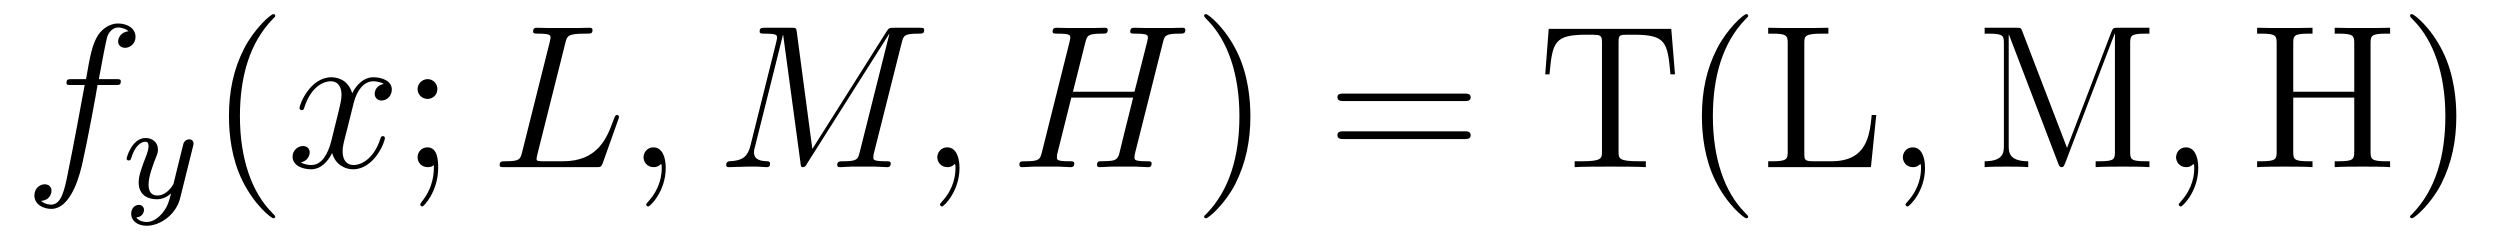 <?xml version='1.0'?>
<!-- This file was generated by dvisvgm 1.9.2 -->
<svg height='14pt' version='1.1' viewBox='0 -14 146 14' width='146pt' xmlns='http://www.w3.org/2000/svg' xmlns:xlink='http://www.w3.org/1999/xlink'>
<g id='page1'>
<g transform='matrix(1 0 0 1 -127 650)'>
<path d='M133.711 -659.035C133.961 -659.035 134.055 -659.035 134.055 -659.254C134.055 -659.379 133.961 -659.379 133.742 -659.379H132.773C132.992 -660.598 133.164 -661.457 133.258 -661.832C133.336 -662.113 133.586 -662.394 133.898 -662.394C134.148 -662.394 134.398 -662.285 134.508 -662.176C134.055 -662.129 133.898 -661.785 133.898 -661.582C133.898 -661.348 134.086 -661.207 134.305 -661.207C134.555 -661.207 134.914 -661.41 134.914 -661.848C134.914 -662.363 134.414 -662.629 133.883 -662.629C133.367 -662.629 132.867 -662.254 132.633 -661.785C132.414 -661.363 132.289 -660.941 132.023 -659.379H131.227C130.992 -659.379 130.883 -659.379 130.883 -659.16C130.883 -659.035 130.945 -659.035 131.195 -659.035H131.945C131.742 -657.926 131.242 -655.223 130.977 -653.957C130.773 -652.91 130.586 -652.051 129.992 -652.051C129.961 -652.051 129.617 -652.051 129.398 -652.269C130.008 -652.316 130.008 -652.848 130.008 -652.863C130.008 -653.098 129.836 -653.238 129.602 -653.238C129.367 -653.238 129.008 -653.035 129.008 -652.582C129.008 -652.066 129.523 -651.801 129.992 -651.801C131.211 -651.801 131.711 -653.988 131.836 -654.582C132.055 -655.504 132.648 -658.676 132.695 -659.035H133.711ZM134.156 -654.238' fill-rule='evenodd'/>
<path d='M138.27 -655.441C138.301 -655.551 138.301 -655.566 138.301 -655.613C138.301 -655.816 138.144 -655.863 138.051 -655.863C138.02 -655.863 137.832 -655.863 137.723 -655.644C137.707 -655.613 137.645 -655.332 137.598 -655.16L137.129 -653.254C137.113 -653.223 136.77 -652.582 136.191 -652.582C135.801 -652.582 135.676 -652.863 135.676 -653.223C135.676 -653.691 135.941 -654.395 136.129 -654.863C136.207 -655.051 136.223 -655.129 136.223 -655.269C136.223 -655.707 135.879 -655.941 135.504 -655.941C134.723 -655.941 134.394 -654.832 134.394 -654.723C134.394 -654.66 134.457 -654.629 134.52 -654.629C134.613 -654.629 134.629 -654.676 134.66 -654.754C134.863 -655.441 135.207 -655.723 135.488 -655.723C135.613 -655.723 135.676 -655.644 135.676 -655.457C135.676 -655.301 135.613 -655.113 135.566 -654.973C135.238 -654.129 135.098 -653.723 135.098 -653.348C135.098 -652.566 135.691 -652.363 136.16 -652.363C136.535 -652.363 136.801 -652.535 136.988 -652.707C136.879 -652.269 136.801 -651.957 136.504 -651.582C136.238 -651.254 135.91 -651.035 135.566 -651.035C135.426 -651.035 135.129 -651.066 134.957 -651.301C135.379 -651.332 135.41 -651.691 135.41 -651.738C135.41 -651.926 135.27 -652.035 135.113 -652.035C134.926 -652.035 134.66 -651.894 134.66 -651.504C134.66 -651.144 134.988 -650.816 135.566 -650.816C136.363 -650.816 137.285 -651.473 137.52 -652.426L138.27 -655.441ZM138.359 -652.441' fill-rule='evenodd'/>
<path d='M143.074 -651.348C143.074 -651.379 143.074 -651.395 142.871 -651.598C141.684 -652.801 141.012 -654.77 141.012 -657.207C141.012 -659.52 141.574 -661.504 142.949 -662.91C143.074 -663.02 143.074 -663.051 143.074 -663.082C143.074 -663.16 143.012 -663.176 142.965 -663.176C142.809 -663.176 141.84 -662.316 141.246 -661.145C140.637 -659.941 140.371 -658.676 140.371 -657.207C140.371 -656.145 140.527 -654.723 141.152 -653.457C141.855 -652.02 142.84 -651.254 142.965 -651.254C143.012 -651.254 143.074 -651.27 143.074 -651.348ZM143.758 -654.238' fill-rule='evenodd'/>
<path d='M149.414 -659.098C149.023 -659.035 148.883 -658.738 148.883 -658.52C148.883 -658.238 149.117 -658.129 149.273 -658.129C149.633 -658.129 149.883 -658.441 149.883 -658.77C149.883 -659.27 149.32 -659.488 148.805 -659.488C148.086 -659.488 147.68 -658.785 147.57 -658.551C147.305 -659.441 146.555 -659.488 146.352 -659.488C145.133 -659.488 144.492 -657.941 144.492 -657.676C144.492 -657.629 144.539 -657.566 144.617 -657.566C144.711 -657.566 144.742 -657.629 144.758 -657.676C145.164 -659.004 145.961 -659.254 146.305 -659.254C146.852 -659.254 146.945 -658.754 146.945 -658.473C146.945 -658.207 146.883 -657.941 146.742 -657.363L146.336 -655.723C146.148 -655.02 145.805 -654.363 145.18 -654.363C145.117 -654.363 144.82 -654.363 144.57 -654.519C144.992 -654.598 145.086 -654.957 145.086 -655.098C145.086 -655.332 144.914 -655.473 144.695 -655.473C144.398 -655.473 144.086 -655.223 144.086 -654.848C144.086 -654.348 144.648 -654.113 145.164 -654.113C145.742 -654.113 146.148 -654.566 146.398 -655.066C146.586 -654.363 147.18 -654.113 147.617 -654.113C148.836 -654.113 149.477 -655.676 149.477 -655.941C149.477 -656.004 149.43 -656.051 149.367 -656.051C149.258 -656.051 149.242 -655.988 149.211 -655.895C148.883 -654.848 148.195 -654.363 147.648 -654.363C147.242 -654.363 147.008 -654.66 147.008 -655.16C147.008 -655.426 147.055 -655.613 147.258 -656.394L147.664 -658.02C147.852 -658.738 148.258 -659.254 148.805 -659.254C148.82 -659.254 149.164 -659.254 149.414 -659.098ZM150.355 -654.238' fill-rule='evenodd'/>
<path d='M152.543 -658.801C152.543 -659.129 152.277 -659.379 151.98 -659.379C151.637 -659.379 151.387 -659.098 151.387 -658.801C151.387 -658.441 151.684 -658.223 151.965 -658.223C152.293 -658.223 152.543 -658.473 152.543 -658.801ZM152.34 -654.363C152.34 -653.941 152.34 -653.098 151.621 -652.207C151.543 -652.098 151.543 -652.082 151.543 -652.051C151.543 -652.004 151.605 -651.941 151.668 -651.941C151.746 -651.941 152.59 -652.816 152.59 -654.207C152.59 -654.66 152.543 -655.395 151.965 -655.395C151.621 -655.395 151.387 -655.129 151.387 -654.816C151.387 -654.504 151.621 -654.238 151.98 -654.238C152.199 -654.238 152.293 -654.316 152.34 -654.363ZM153.594 -654.238' fill-rule='evenodd'/>
<path d='M160.008 -661.457C160.117 -661.91 160.148 -662.035 161.195 -662.035C161.523 -662.035 161.602 -662.035 161.602 -662.254C161.602 -662.379 161.477 -662.379 161.43 -662.379C161.195 -662.379 160.914 -662.363 160.68 -662.363H159.07C158.852 -662.363 158.586 -662.379 158.367 -662.379C158.273 -662.379 158.133 -662.379 158.133 -662.16C158.133 -662.035 158.242 -662.035 158.43 -662.035C159.148 -662.035 159.148 -661.941 159.148 -661.801C159.148 -661.785 159.148 -661.707 159.102 -661.535L157.492 -655.113C157.383 -654.707 157.367 -654.582 156.523 -654.582C156.305 -654.582 156.18 -654.582 156.18 -654.363C156.18 -654.238 156.258 -654.238 156.492 -654.238H161.836C162.086 -654.238 162.102 -654.254 162.195 -654.457L163.102 -657.004C163.133 -657.066 163.148 -657.129 163.148 -657.176C163.148 -657.238 163.102 -657.285 163.039 -657.285C163.023 -657.285 162.961 -657.285 162.945 -657.238C162.914 -657.223 162.914 -657.207 162.82 -656.973C162.445 -655.926 161.898 -654.582 159.883 -654.582H158.742C158.57 -654.582 158.555 -654.582 158.477 -654.598C158.352 -654.613 158.336 -654.629 158.336 -654.723C158.336 -654.816 158.367 -654.879 158.383 -654.988L160.008 -661.457ZM165.879 -654.191C165.879 -654.879 165.645 -655.395 165.16 -655.395C164.785 -655.395 164.582 -655.082 164.582 -654.816C164.582 -654.566 164.769 -654.238 165.176 -654.238C165.332 -654.238 165.457 -654.285 165.566 -654.395C165.582 -654.41 165.598 -654.41 165.613 -654.41C165.645 -654.41 165.645 -654.254 165.645 -654.191C165.645 -653.801 165.566 -653.019 164.879 -652.254C164.738 -652.098 164.738 -652.082 164.738 -652.051C164.738 -652.004 164.801 -651.941 164.863 -651.941C164.957 -651.941 165.879 -652.816 165.879 -654.191ZM166.789 -654.238' fill-rule='evenodd'/>
<path d='M179.66 -661.504C179.769 -661.91 179.785 -662.035 180.629 -662.035C180.863 -662.035 180.973 -662.035 180.973 -662.254C180.973 -662.379 180.879 -662.379 180.66 -662.379H179.223C178.926 -662.379 178.91 -662.363 178.785 -662.176L174.441 -655.301L173.535 -662.113C173.504 -662.379 173.488 -662.379 173.176 -662.379H171.707C171.473 -662.379 171.363 -662.379 171.363 -662.16C171.363 -662.035 171.473 -662.035 171.66 -662.035C172.379 -662.035 172.379 -661.941 172.379 -661.801C172.379 -661.785 172.379 -661.707 172.332 -661.535L170.816 -655.457C170.66 -654.879 170.394 -654.613 169.598 -654.582C169.566 -654.582 169.41 -654.566 169.41 -654.363C169.41 -654.238 169.52 -654.238 169.566 -654.238C169.816 -654.238 170.41 -654.27 170.66 -654.27H171.223C171.395 -654.27 171.598 -654.238 171.77 -654.238C171.848 -654.238 171.973 -654.238 171.973 -654.457C171.973 -654.566 171.863 -654.582 171.816 -654.582C171.426 -654.598 171.035 -654.66 171.035 -655.098C171.035 -655.223 171.035 -655.223 171.082 -655.395L172.723 -661.957H172.738L173.738 -654.566C173.769 -654.27 173.785 -654.238 173.879 -654.238C174.02 -654.238 174.082 -654.332 174.129 -654.441L178.926 -662.019H178.941L177.207 -655.113C177.098 -654.707 177.082 -654.582 176.254 -654.582C176.019 -654.582 175.895 -654.582 175.895 -654.363C175.895 -654.238 176.004 -654.238 176.082 -654.238C176.285 -654.238 176.52 -654.27 176.723 -654.27H178.129C178.332 -654.27 178.582 -654.238 178.785 -654.238C178.879 -654.238 179.019 -654.238 179.019 -654.457C179.019 -654.582 178.91 -654.582 178.723 -654.582C178.004 -654.582 178.004 -654.676 178.004 -654.801C178.004 -654.816 178.004 -654.894 178.02 -654.988L179.66 -661.504ZM180.109 -654.238' fill-rule='evenodd'/>
<path d='M183.035 -654.191C183.035 -654.879 182.801 -655.395 182.316 -655.395C181.941 -655.395 181.738 -655.082 181.738 -654.816C181.738 -654.566 181.926 -654.238 182.332 -654.238C182.488 -654.238 182.613 -654.285 182.723 -654.395C182.738 -654.41 182.754 -654.41 182.769 -654.41C182.801 -654.41 182.801 -654.254 182.801 -654.191C182.801 -653.801 182.723 -653.019 182.035 -652.254C181.895 -652.098 181.895 -652.082 181.895 -652.051C181.895 -652.004 181.957 -651.941 182.019 -651.941C182.113 -651.941 183.035 -652.816 183.035 -654.191ZM183.945 -654.238' fill-rule='evenodd'/>
<path d='M194.91 -661.504C195.019 -661.91 195.035 -662.035 195.878 -662.035C196.098 -662.035 196.223 -662.035 196.223 -662.254C196.223 -662.379 196.114 -662.379 196.036 -662.379C195.816 -662.379 195.566 -662.363 195.348 -662.363H193.942C193.708 -662.363 193.457 -662.379 193.238 -662.379C193.16 -662.379 193.004 -662.379 193.004 -662.16C193.004 -662.035 193.098 -662.035 193.316 -662.035C194.035 -662.035 194.035 -661.941 194.035 -661.801C194.035 -661.785 194.035 -661.707 193.988 -661.535L193.254 -658.644H189.66L190.379 -661.504C190.488 -661.91 190.504 -662.035 191.348 -662.035C191.566 -662.035 191.691 -662.035 191.691 -662.254C191.691 -662.379 191.582 -662.379 191.504 -662.379C191.285 -662.379 191.035 -662.363 190.816 -662.363H189.41C189.176 -662.363 188.926 -662.379 188.707 -662.379C188.629 -662.379 188.473 -662.379 188.473 -662.16C188.473 -662.035 188.566 -662.035 188.785 -662.035C189.504 -662.035 189.504 -661.941 189.504 -661.801C189.504 -661.785 189.504 -661.707 189.457 -661.535L187.848 -655.113C187.738 -654.707 187.723 -654.582 186.894 -654.582C186.613 -654.582 186.535 -654.582 186.535 -654.363C186.535 -654.238 186.66 -654.238 186.707 -654.238C186.926 -654.238 187.176 -654.27 187.395 -654.27H188.801C189.035 -654.27 189.285 -654.238 189.504 -654.238C189.598 -654.238 189.738 -654.238 189.738 -654.457C189.738 -654.582 189.629 -654.582 189.441 -654.582C188.723 -654.582 188.723 -654.676 188.723 -654.801C188.723 -654.816 188.723 -654.894 188.738 -654.988L189.566 -658.301H193.176C192.973 -657.519 192.364 -655.02 192.348 -654.957C192.208 -654.598 192.019 -654.598 191.316 -654.582C191.176 -654.582 191.066 -654.582 191.066 -654.363C191.066 -654.238 191.191 -654.238 191.238 -654.238C191.441 -654.238 191.691 -654.27 191.926 -654.27H193.332C193.55 -654.27 193.801 -654.238 194.035 -654.238C194.129 -654.238 194.254 -654.238 194.254 -654.457C194.254 -654.582 194.16 -654.582 193.973 -654.582C193.254 -654.582 193.254 -654.676 193.254 -654.801C193.254 -654.816 193.254 -654.894 193.27 -654.988L194.91 -661.504ZM195.707 -654.238' fill-rule='evenodd'/>
<path d='M200.023 -657.207C200.023 -658.113 199.914 -659.598 199.242 -660.973C198.539 -662.41 197.555 -663.176 197.43 -663.176C197.383 -663.176 197.321 -663.16 197.321 -663.082C197.321 -663.051 197.321 -663.02 197.524 -662.816C198.71 -661.613 199.382 -659.645 199.382 -657.223C199.382 -654.91 198.821 -652.91 197.446 -651.504C197.321 -651.395 197.321 -651.379 197.321 -651.348C197.321 -651.27 197.383 -651.254 197.43 -651.254C197.586 -651.254 198.554 -652.098 199.148 -653.27C199.758 -654.488 200.023 -655.77 200.023 -657.207ZM201.223 -654.238' fill-rule='evenodd'/>
<path d='M212.512 -658.098C212.683 -658.098 212.887 -658.098 212.887 -658.316C212.887 -658.535 212.683 -658.535 212.512 -658.535H205.496C205.325 -658.535 205.105 -658.535 205.105 -658.332C205.105 -658.098 205.309 -658.098 205.496 -658.098H212.512ZM212.512 -655.879C212.683 -655.879 212.887 -655.879 212.887 -656.098C212.887 -656.332 212.683 -656.332 212.512 -656.332H205.496C205.325 -656.332 205.105 -656.332 205.105 -656.113C205.105 -655.879 205.309 -655.879 205.496 -655.879H212.512ZM213.582 -654.238' fill-rule='evenodd'/>
<path d='M224.602 -662.316H217.445L217.242 -659.66H217.492C217.664 -661.551 217.774 -661.973 219.664 -661.973C219.868 -661.973 220.211 -661.973 220.304 -661.957C220.54 -661.91 220.555 -661.77 220.555 -661.504V-655.16C220.555 -654.754 220.555 -654.582 219.383 -654.582H218.96V-654.238C219.336 -654.27 220.571 -654.27 221.023 -654.27C221.492 -654.27 222.726 -654.27 223.117 -654.238V-654.582H222.679C221.524 -654.582 221.524 -654.754 221.524 -655.16V-661.504C221.524 -661.801 221.539 -661.91 221.726 -661.957C221.82 -661.973 222.18 -661.973 222.398 -661.973C224.29 -661.973 224.383 -661.551 224.555 -659.66H224.82L224.602 -662.316ZM229.093 -651.348C229.093 -651.379 229.093 -651.395 228.89 -651.598C227.704 -652.801 227.032 -654.77 227.032 -657.207C227.032 -659.52 227.593 -661.504 228.968 -662.91C229.093 -663.02 229.093 -663.051 229.093 -663.082C229.093 -663.16 229.031 -663.176 228.984 -663.176C228.828 -663.176 227.86 -662.316 227.266 -661.145C226.656 -659.941 226.391 -658.676 226.391 -657.207C226.391 -656.145 226.547 -654.723 227.172 -653.457C227.875 -652.02 228.859 -651.254 228.984 -651.254C229.031 -651.254 229.093 -651.27 229.093 -651.348ZM236.574 -657.285H236.309C236.184 -656.098 236.042 -654.582 233.95 -654.582H232.918C232.387 -654.582 232.372 -654.66 232.372 -655.066V-661.457C232.372 -661.895 232.387 -662.035 233.418 -662.035H233.777V-662.379C233.434 -662.363 232.387 -662.363 231.965 -662.363C231.606 -662.363 230.558 -662.363 230.262 -662.379V-662.035H230.512C231.355 -662.035 231.402 -661.91 231.402 -661.473V-655.145C231.402 -654.707 231.355 -654.582 230.512 -654.582H230.262V-654.238H236.262L236.574 -657.285ZM237.094 -654.238' fill-rule='evenodd'/>
<path d='M239.422 -654.191C239.422 -654.879 239.188 -655.395 238.703 -655.395C238.328 -655.395 238.126 -655.082 238.126 -654.816C238.126 -654.566 238.313 -654.238 238.718 -654.238C238.876 -654.238 239 -654.285 239.11 -654.395C239.125 -654.41 239.141 -654.41 239.156 -654.41C239.188 -654.41 239.188 -654.254 239.188 -654.191C239.188 -653.801 239.11 -653.019 238.422 -652.254C238.282 -652.098 238.282 -652.082 238.282 -652.051C238.282 -652.004 238.344 -651.941 238.406 -651.941C238.5 -651.941 239.422 -652.816 239.422 -654.191ZM240.332 -654.238' fill-rule='evenodd'/>
<path d='M245.106 -662.16C245.027 -662.379 245.011 -662.379 244.746 -662.379H242.903V-662.035H243.137C243.996 -662.035 244.027 -661.91 244.027 -661.473V-655.473C244.027 -655.145 244.027 -654.582 242.903 -654.582V-654.238C243.199 -654.27 243.84 -654.27 244.168 -654.27C244.512 -654.27 245.137 -654.27 245.449 -654.238V-654.582C244.309 -654.582 244.309 -655.145 244.309 -655.473V-661.973H244.325L247.199 -654.457C247.246 -654.332 247.277 -654.238 247.403 -654.238C247.512 -654.238 247.528 -654.301 247.606 -654.473L250.496 -662.035H250.512V-655.145C250.512 -654.707 250.481 -654.582 249.622 -654.582H249.386V-654.238C249.653 -654.27 250.606 -654.27 250.949 -654.27C251.293 -654.27 252.246 -654.27 252.527 -654.238V-654.582H252.293C251.434 -654.582 251.402 -654.707 251.402 -655.145V-661.473C251.402 -661.91 251.434 -662.035 252.293 -662.035H252.527V-662.379H250.684C250.418 -662.379 250.403 -662.363 250.309 -662.145L247.715 -655.363L245.106 -662.16ZM253.051 -654.238' fill-rule='evenodd'/>
<path d='M255.379 -654.191C255.379 -654.879 255.144 -655.395 254.66 -655.395C254.285 -655.395 254.082 -655.082 254.082 -654.816C254.082 -654.566 254.269 -654.238 254.676 -654.238C254.832 -654.238 254.957 -654.285 255.066 -654.395C255.082 -654.41 255.097 -654.41 255.113 -654.41C255.144 -654.41 255.144 -654.254 255.144 -654.191C255.144 -653.801 255.066 -653.019 254.378 -652.254C254.238 -652.098 254.238 -652.082 254.238 -652.051C254.238 -652.004 254.3 -651.941 254.363 -651.941C254.458 -651.941 255.379 -652.816 255.379 -654.191ZM256.289 -654.238' fill-rule='evenodd'/>
<path d='M265.441 -661.473C265.441 -661.91 265.488 -662.035 266.347 -662.035H266.582V-662.379C266.3 -662.363 265.316 -662.363 264.973 -662.363C264.613 -662.363 263.629 -662.363 263.347 -662.379V-662.035H263.582C264.442 -662.035 264.488 -661.91 264.488 -661.473V-658.644H260.926V-661.473C260.926 -661.91 260.957 -662.035 261.816 -662.035H262.051V-662.379C261.769 -662.363 260.785 -662.363 260.442 -662.363C260.082 -662.363 259.114 -662.363 258.816 -662.379V-662.035H259.067C259.91 -662.035 259.957 -661.91 259.957 -661.473V-655.145C259.957 -654.707 259.91 -654.582 259.067 -654.582H258.816V-654.238C259.114 -654.27 260.082 -654.27 260.425 -654.27C260.785 -654.27 261.769 -654.27 262.051 -654.238V-654.582H261.816C260.957 -654.582 260.926 -654.707 260.926 -655.145V-658.301H264.488V-655.145C264.488 -654.707 264.442 -654.582 263.582 -654.582H263.347V-654.238C263.629 -654.27 264.613 -654.27 264.958 -654.27C265.316 -654.27 266.3 -654.27 266.582 -654.238V-654.582H266.347C265.488 -654.582 265.441 -654.707 265.441 -655.145V-661.473ZM270.449 -657.207C270.449 -658.113 270.34 -659.598 269.668 -660.973C268.964 -662.41 267.98 -663.176 267.856 -663.176C267.809 -663.176 267.746 -663.16 267.746 -663.082C267.746 -663.051 267.746 -663.02 267.949 -662.816C269.137 -661.613 269.809 -659.645 269.809 -657.223C269.809 -654.91 269.246 -652.91 267.871 -651.504C267.746 -651.395 267.746 -651.379 267.746 -651.348C267.746 -651.27 267.809 -651.254 267.856 -651.254C268.012 -651.254 268.98 -652.098 269.574 -653.27C270.184 -654.488 270.449 -655.77 270.449 -657.207ZM271.649 -654.238' fill-rule='evenodd'/>
</g>
</g>
</svg>
